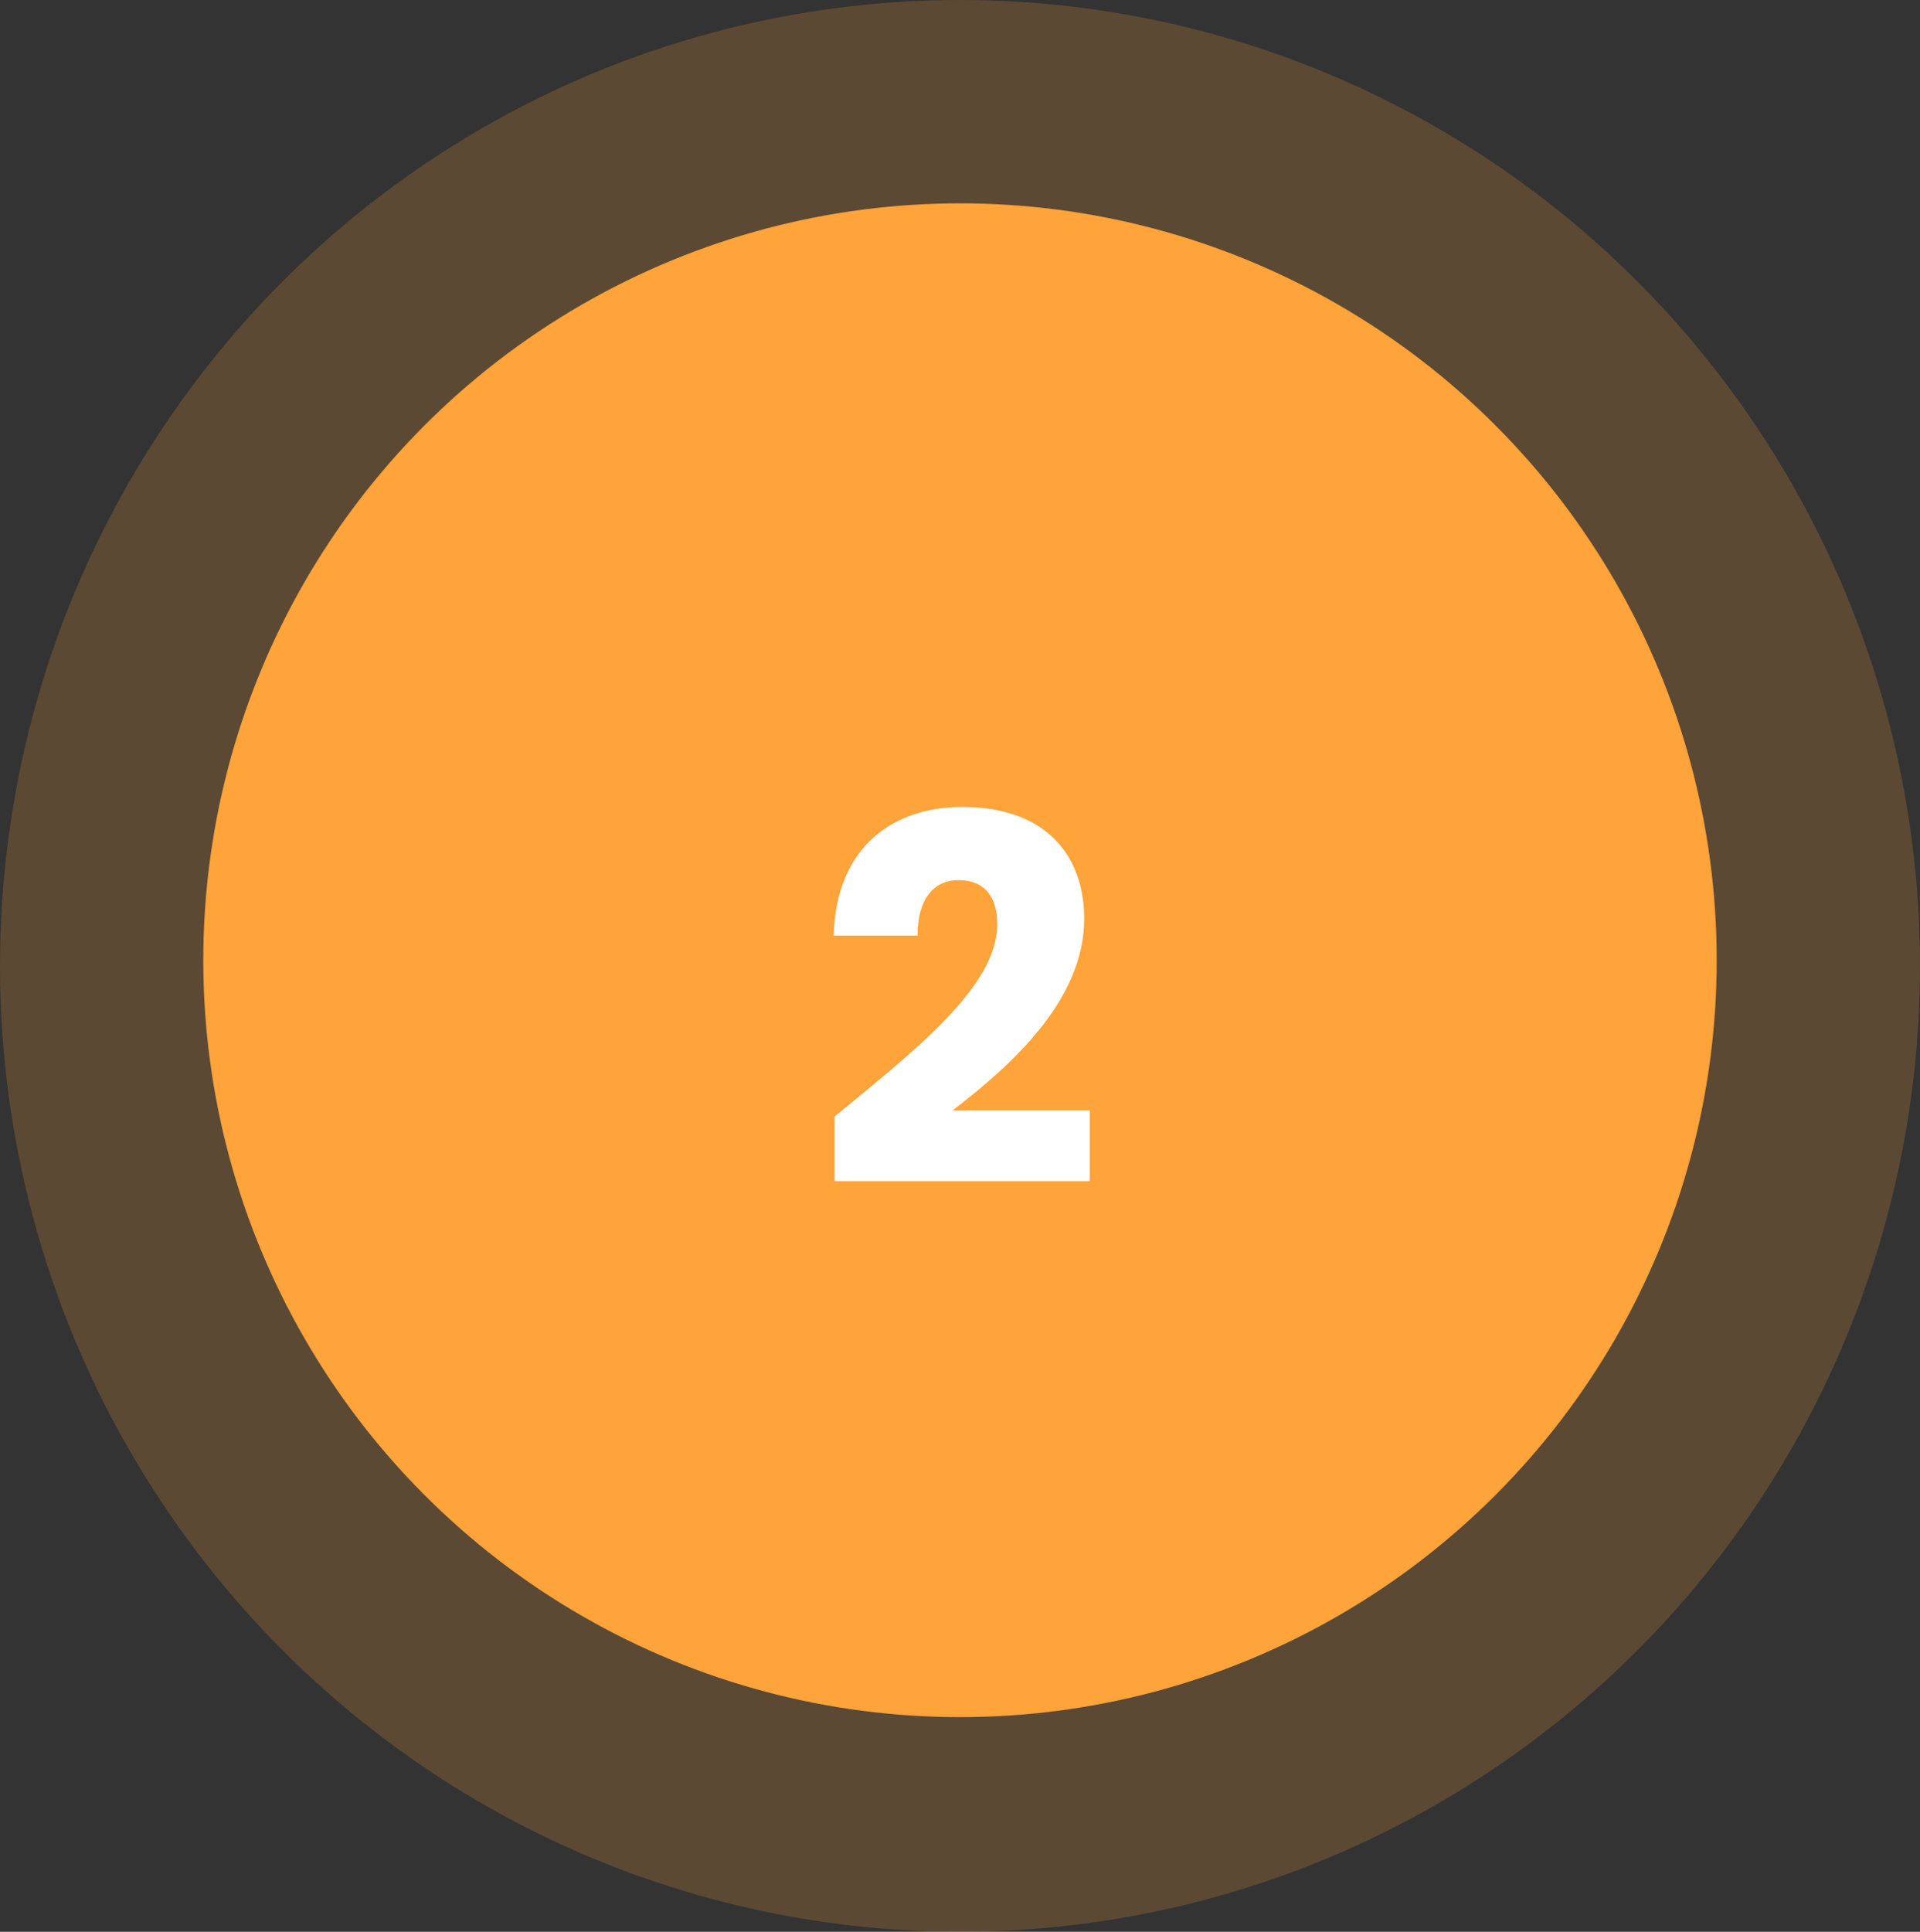 <svg width="170" height="171" viewBox="0 0 170 171" fill="none" xmlns="http://www.w3.org/2000/svg">
<rect x="0" y="0" width="170" height="171" fill="#333333" stroke="none"/>
<ellipse cx="85" cy="85.5" rx="85" ry="85.5" fill="#FFA43A" fill-opacity="0.2"/>
<circle cx="85" cy="85" r="67" fill="#FFA43A"/>
<path d="M73.901 104.55H96.491V98.295H84.341C89.561 94.29 95.996 88.53 95.996 81.33C95.996 75.795 92.666 71.43 85.196 71.43C79.211 71.43 74.036 74.85 73.811 82.815H81.236C81.236 79.71 82.586 77.91 84.881 77.91C87.221 77.91 88.301 79.44 88.301 81.825C88.301 87.36 80.876 93.075 73.901 98.835V104.55Z" fill="white"/>
</svg>
